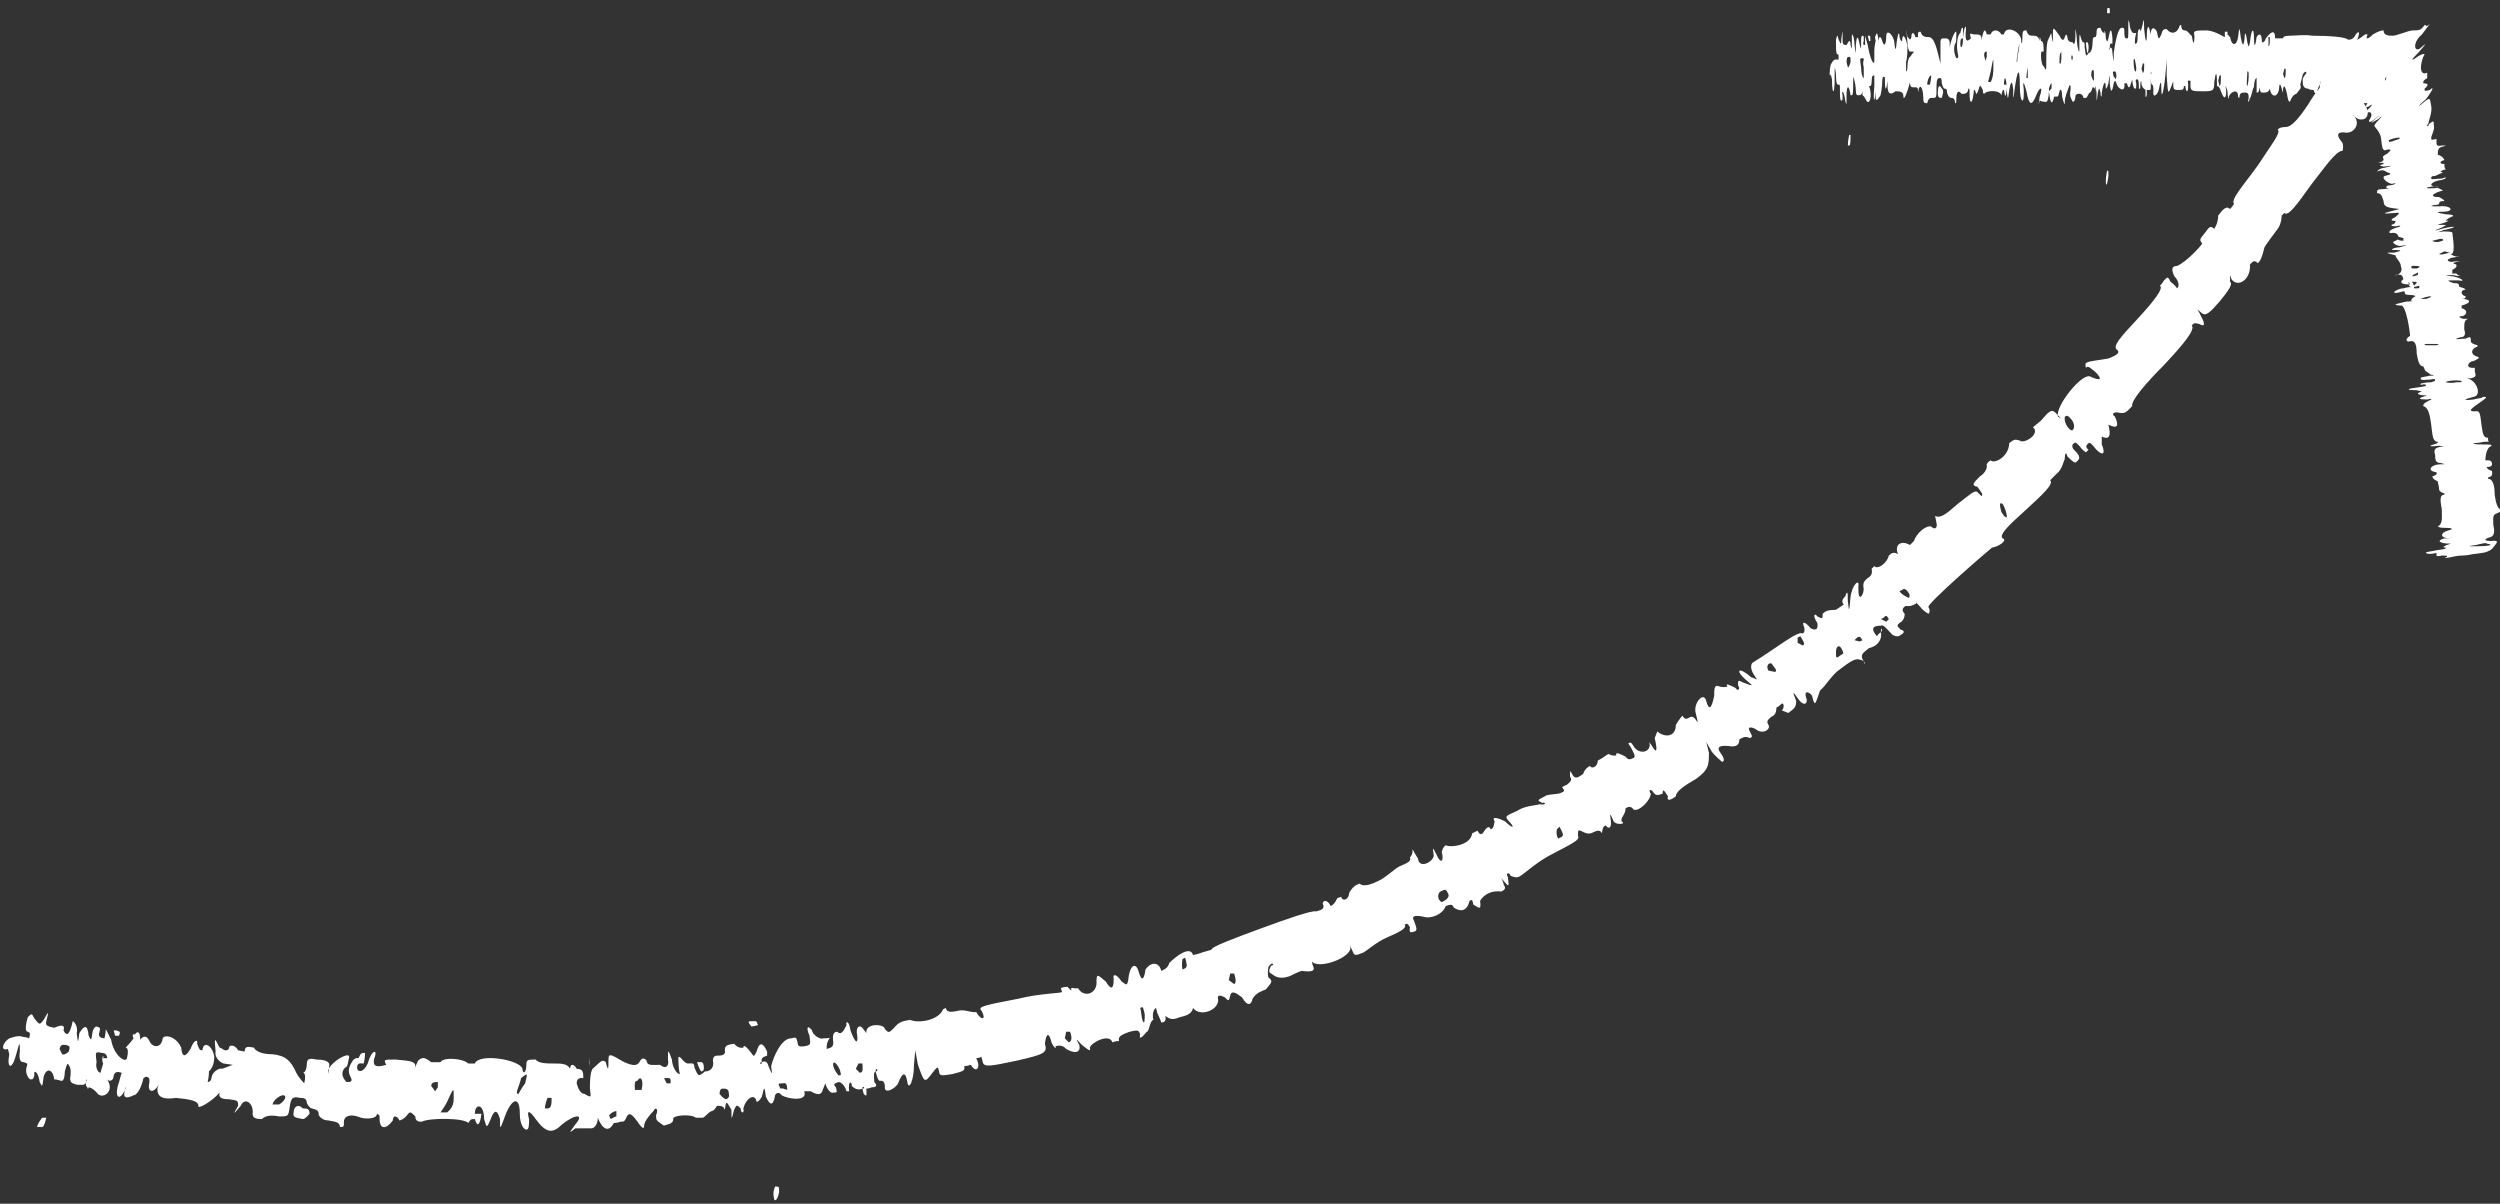<?xml version="1.0" encoding="UTF-8"?> <svg xmlns="http://www.w3.org/2000/svg" viewBox="0 0 189 91" width="189" height="91"><rect x="0" y="0" width="189" height="91" fill="#333333" stroke="none"/> <title>header Illustration-ai</title> <style> .s0 { fill: #ffffff } </style> <g id="OBJECTS"> <g id="arrow1"> <g id="&lt;Group&gt;"> <g id="&lt;Group&gt;"> <g id="&lt;Group&gt;"> <g id="&lt;Group&gt;"> <path id="&lt;Compound Path&gt;" fill-rule="evenodd" class="s0" d="m58.6 89.7c0.3 0 0.3 0 0.3 0.4-0.1 0.7-0.4 0.8-0.4 0.4-0.1-0.4 0.1-0.8 0.1-0.8zm-57.9-11.2c0.6-0.2 0.8-0.2 1.1-0.1 0.2 0 0.4 0.1 0.4 0.1 0.1-0.4 0.1-0.4-0.1-0.5-0.2 0-0.2-0.4 0-1.1 0.3-0.3 0.3-0.3 0.5 0.1 0.4 0.5 0.4 0.5 0.7 0.1 0.4-0.7 0.4-0.7 0.2 0.1-0.1 0.4 0.2 0.4 0.6 0.5q0.9-0.4 0.7 0.2c0.2 0.4 0.4 0.4 0.6-0.3 0.1-0.4 0.1-0.4 0.1-0.4 0.2 0.1 0.4 0.5 0.3 0.9 0.1 0.8 0.1 0.8 0.2 0q0.6-1 0.7 0.2c0.2 0.4 0.2 0.4 0.3-0.3 0.1-0.4 0.3-0.4 0.3-0.4 0.3 0.1 0.3 0.1 0.2 0.5-0.1 0.3 0.2 0.4 0.4 0.4 0 0 0.1-0.4 0.1-0.7 0 0 0 0 0.4 0.8 0.2 1.2 1.1 1.8 1.2 1.4 0.1-0.4 0.1-0.8-0.1-0.8q-0.4-0.1 0 0c0.3-0.3 0.6-0.7 0.6-0.7-0.2-0.4 0.1-0.3 0.1-0.3 0.3-0.4 0.4 0 0.4 0.4q-0.1 0.6 0 0 0.4-0.5 0.7 0.1c0.2 0.5 0.9 0.6 1-0.2 0.1-0.3 1-0.2 1.4 0.7q0.1 1.1 0.7 0.1c0.3-0.8 0.6-0.7 0.5-0.4 0.2 0.5 0.2 0.5 0.4 0.5 0.1-0.8 0.8-0.3 0.9 0.5 0 0.4-0.1 0.8-0.4 1.1 0 0.4-0.1 0.8-0.1 0.8 0.3 0 0.3-0.4 0.3-0.4 0.1-0.4 0.6-0.7 0.8-0.6l0.8-0.3-0.7-0.1c-0.3-0.1-0.7-0.5-0.6-0.9-0.1-1.1-0.1-1.1 0.3-0.3 0.2 0 0.4 0.4 0.7 0.1 0-0.4 0.5-0.3 0.7 0.1 0.5 0.1 0.5 0.1 0.5 0.1 0-0.4 0.2-0.4 0.7-0.3 0.2 0.4 0.9 0.5 1.4 0.5 1 0.1 1.4 0.5 1.8 1.4 0.2 0.4 0.6 0.8 0.6 0.8 0.1-0.4 0.1-0.8-0.1-0.8q-0.4 0 0 0c0.2 0 0.3-0.4 0.3-0.7 0-0.4 0.3-0.4 0.7-0.3 0.5 0 1 0.1 1 0.4-0.1 0.8-0.1 0.8-0.1 0.4 0.3-0.7 1.6-1.4 1.6-1-0.1 0.4-0.1 0.8-0.3 0.8-0.3 0.3-0.3 0.7 0.1 1.1 0.3 0 0.5 0 0.3-0.4q-0.3-0.5 0.1-1.1c0.2-0.4 0.5-0.3 0.5-0.3-0.1 0.3 0 0 0 0 0.2-0.4 0.2-0.4 0.5-0.4 0 0.4-0.1 0.8-0.1 0.8-0.2 0-0.5-0.1-0.5 0.3 0 0.4 0.5 0.4 0.8-0.3 0.3-1.1 0.8-1.1 0.5-0.4-0.1 0.4-0.1 0.8 0.9 0.5q0.7 0 0 0c-0.2-0.4-0.2-0.4 0.7-0.4 1 0.1 1.5 0.1 1.5 0.5-0.1 0.4 0 0 0.2-0.4 0.3-0.3 0.5-0.3 1 0.1q0.7 0 0.7 0c0.2-0.4 1.7-0.3 2.1 0.1 0.3 0 0.5 0 0.5 0 0.3-0.8 3.4-0.3 3.6 0.4 0 0.4 0.3 0.4 0.3-0.4 0-0.3 0.2-0.3 0.7-0.3 0.2 0.3 0.9 0.3 1.4 0.3 0.5 0 1 0 1.2 0.4q0 0.5 0 0c0-0.4 0.3-0.4 0.5 0 0.5 0 0.5 0.3 0.5 0.7 0 0 0 0-0.2 0 0 0-0.3 0-0.3 0.4 0.1 0.4 0.3 0.8 0.6 0.8 0.5 0.3 0.5 0.3 0.4-0.4 0-0.4 0-1.2 0.2-1.5 0.5-0.4 0.7-0.8 1-0.5 0.2 0.8 0.2 0.4 0.2 0 0-0.7 0-0.7 1.2 0 0.7 0.3 1 0.3 1.2-0.1 0 0 0.2-0.4 0.5 0 0 0.4 0.5 0.3 1 0.3 0.5 0.4 0.7 0 0.6-0.4 0-0.8 0-0.8 0.3 0 0 0.4 0.3 1.1 0.6 1.1 0 0-0.1-0.4-0.1-0.8 0-0.3-0.1-0.7 0.2-0.4 0.3 0.4 0.5 0.4 0.5 0.4 0.3 0 0.5-0.1 0.5 0.3 0.3 0.7 0.3 0.7 0.8 0.3 0.5 0 0.7-0.4 0.6-0.8 0-0.4 0.2-0.4 0.5-0.4 0.2 0 0.5-0.1 0.4-0.4 0-0.4 0.2-0.4 0.7-0.5 0.3 0.4 0.7 0.3 0.7 0.3 0-0.3 0.3 0 0.6 0.4 0.2 0.3 0.2 0.3 0.4-0.1q0.3-1.1 0.8 0c0 0.3 0 0.3 0 0.3-0.2 0.1-0.5 0.1-0.4 0.5-0.3 0 0 0.3 0 0 0.2-0.1 0.4-0.1 0.5 0.3 0.3 0.7 0.3 0.7 0.2 0 0.2-0.8 0.8-2.1 1.5-2.1 0.4-0.1 0.4-0.1 0.5 0.3 0 0.4 0.3 0.3 0.5 0.3 0.5-0.1 0.5-0.1 0.4-0.8-0.3-0.7-0.1-0.8 0.2-0.4 0 0.3 0.6 0.7 0.8 0.6 0.5 0 0.7-0.1 0.5 0-0.2 0.4-0.2 0.4-0.2 0.8 0.3-0.1 0.5-0.1 0.5-0.5-0.1-0.7 0.1-0.8 0.3-0.8 0.3 0.3 0.5-0.1 0.7-0.5-0.1-0.3 0.2-0.4 0.3 0.4 0.4 1.1 0.6 1 0.5 0.3-0.1-0.4 0.1-0.8 0.4-0.5 0.3 0.4 0.3 0.4 0.3 0.4-0.1-0.8 1.4-0.7 1.4-0.3 0.3 0.3 0.3 0.3 0.7-0.1 0.4-0.5 0.7-0.5 1.2-0.6 0.7 0.3 2.2 0 2.5-0.8 0.2-0.1 0.2-0.1 0.2-0.1 0.1 0.4 0.5 0.3 1 0.2 0.5-0.1 1 0.2 1.3 0.1 0.4 0.7 0.8 0.6 0.4-0.1-0.3-0.3 0.2-0.4 2.8-0.9 1.6-0.4 3.1-0.4 3.3-0.5 0 0 0 0-0.1-0.3 0 0 0.2-0.1 0.5-0.1 0.3 0.3 0.3 0.3 0.3 0.3-0.1-0.4 0.2-0.1 0.5-0.2 0.4 0.7 1.3 0.5 1.4-0.3 0-0.8 0-0.8 0.7-0.2q0.6 1 0.6-0.2c-0.1-0.4 0.2-0.4 0.6 0.2 0.4 0.3 0.4 0.3 0.5-0.1 0.1-1.2 0.6-1.4 0.8-0.6 0.2 0.7 0.4 0.6 0.5-0.2 0.3-0.5 1-0.7 1.2 0.1 0.2-0.1 0.5-0.2 0.6-0.6 0.6-0.6 1.6-1.3 1.8-0.6 0 0 0.5-0.1 0.7-0.2q0.7-0.2 0.7-0.2c-0.1-0.2 1.8-0.9 3.7-1.6 1.9-0.7 3.9-1.4 4.2-1.3 0.4-0.1 0.7-0.2 0.5-0.6 0.1-0.4 0.5-0.1 0.6 0.2 0 0 0.3-0.1 0.5-0.6 0.3-0.1 0.3-0.1 0.3-0.1 0.1 0.4 0.6 0.2 0.6-0.3 0.3-0.5 0.5-0.6 0.8-0.7 0.3 0.3 1 0 1.4-0.2 0.5-0.2 1.2-0.9 1.6-1.1 0.7-0.3 0.9-0.4 0.8-0.7 0 0 0.2-0.1 0.2-0.6 0 0 0.2 0.4 0.4 0.7 0.1 0.8 1.1 0.3 1.2-0.2-0.1-0.7-0.1-0.7 0.2-0.1 0.3 0.7 0.6 0.6 0.4-0.2 0.1-0.4 0.3-0.5 0.3-0.5 0.4 0.2 1.9 0 2-0.9 0.2-0.1 0.4-0.2 0.4-0.2 0.2 0.3 0.2 0.3 0.4 0.2 0.3-0.5 0.5-0.6 0.6-0.3 0.2-0.1 0.2-0.1 0.3-0.6-0.2-0.3 0-0.4 0.8 0 0.6 0.6 0.8 0.5 0.2-0.1-0.2-0.3-0.2-0.3 0.7-0.7 0.6-0.4 1.4-0.4 1.7-0.5 0.6 0.1 0.4-0.2 0.2-0.1-0.4-0.2-0.4-0.2 0.2-0.5 0.2-0.2 1-0.1 1.3-0.3 0.2-0.1 0.2-0.1 0-0.4 0 0 0.2-0.1 0.4-0.2 0.2-0.2 0.4-0.3 0.2-0.6 0-0.5 0-0.5 0.2-0.1 0.2 0.3 0.4 0.2 0.8-0.1 0.1-0.4 0.5-0.6 0.5-0.6 0.2 0.3 0.6 0 0.6-0.4 0.4-0.2 0.6-0.4 0.8-0.5 0.4 0.2 0.6 0.1 0.6 0.1-0.1-0.3 0.3-0.1 0.7 0.1 0.2 0.3 0.4 0.2 0.6 0.1 0.2-0.1 0-0.4-0.2-0.8l-0.2-0.3c0.2-0.1 0.2-0.1 0.4 0.2 0.4 0.7 1.4 0.5 1.2-0.3-0.2-0.3 0 0 0.2 0.3 0.4 0.7 0.4 0.2 0.2-0.6 0.2-0.5 0.2-0.5 0.2-0.5 0.6 0.5 1.4 0.4 1.4-0.5 0.3-0.5 0.5-0.7 0.5-0.7 0.2 0.4 0.4 0.2 0.6 0.1 0 0 0.2-0.1 0.4 0.2 0.2 0.3 0.2 0.3 0-0.5-0.2-0.7 0.6-1.7 0.8-0.9q0.3 1.1 0.6-0.4c0-0.5 0-0.9 0.4-0.7 0.4 0.1 0.6 0 0.6 0-0.2-0.3 0.2-0.1 0.6 0.1 0.2 0.3 0.4 0.1 0.2-0.2 0-0.4 0-0.4 0.4-0.2 0.8 0.3 0.8 0.3 0.2-0.2-0.9-0.8-0.5-1 0.4-0.2 0.4 0.1 0.6 0.4 0.2-0.2-0.2-0.3-0.3-0.7-0.1-0.9 1.8-1.1 3.5-2.5 3.8-2.2 0 0 0.2-0.1 0.1-0.5-0.2-0.4 0-0.5 0.5 0.1q0.6 0.3 0.5-0.4c-0.4-0.6-0.2-0.8 0-0.5 0.4 0.2 0.4 0.2 0.4-0.2 0.2-0.2 0.4-0.3 1-0.3l0.6-0.4c-0.3-0.3 0.1-0.6 0.1-0.6 0.2-0.6 0.2-0.2 0.2 0.3 0.1 0.9 0.1 0.9 0.2-0.2 0.1-1 0.7-1.5 0.6-0.9 0 0.5 0 0.9 0.2 0.8 0 0 0.2-0.2 0.2-0.6-0.1-0.5 0.1-0.6 0.3-0.8 0.2-0.1 0.4-0.3 0.3-0.7 0.2-0.2 0.2-0.2 0.2-0.2 0.3 0.3 1-0.3 1.1-0.8 0.2-0.2 0.4-0.3 0.7-0.1q0.3 0.5 0 0c-0.3-0.7 0.2-1.1 0.9-0.7 0 0 0.2-0.2 0.3-0.3 0.2-0.6 0.9-1.2 1.3-1.1 0.3 0.3 0.5 0.1 0.4-0.3-0.1-0.5-0.1-0.5-0.1-0.5 0.4 0.2 0.8-0.1 1.7-0.9 0.8-0.6 1.3-1.1 1.5-0.9l0.3 0.3c0.2-0.1-0.1-0.4-0.3-0.7-0.5-0.1-0.3-0.3 0.2-0.8 0.2-0.1 0.6-0.5 0.5-0.9 0.1-0.2 0.3-0.3 0.3-0.3 0.3 0.3 1.4-0.3 1.4-1.3 0.4-0.3 0.4-0.3 0.8-0.2 0.3 0.3 1.6-0.5 1-1q0 0 0.6-0.5c0.6-0.7 0.8-0.9 1.1-0.6 0.5 0.5 0.5 0.5 0.2 0.3-0.3-0.7 1.9-3.5 2.5-3 0.7 0.3 0.9 0.2 0.3-0.4-0.3-0.2-0.5-0.5-0.7-0.3-0.1-0.5-0.1-0.4 1.7-0.7 0.8-0.3 0.9-0.5 0.6-0.7-0.2-0.3 0.2-0.8 1.7-2.4 1.1-1.2 1.9-2.2 1.6-2.4 0 0 0.2-0.2 0.3-0.4 0.3-0.3 0.3-0.3 0.5 0.1 0.3 0.2 0.5 0.5 0.5 0.5 0.2-0.2 0.1-0.6-0.2-0.9-0.2-0.4-0.3-0.8 0.2-0.8 0.7-0.3 1.8-1.5 1.9-1.7-0.3-0.3-0.1-0.4 0.2-0.8 0.3-0.4 0.4-0.6 0.7-0.3 0 0 0.3-0.4 0.3-1 0.3-0.4 0.6-0.8 0.9-0.5 0 0 0.2-0.2 0.3-0.4-0.3-0.3 0.8-1.5 1.8-2.9 0.9-1.4 1.8-2.5 1.5-2.7 0 0 0.1-0.2 0.6-0.2 0.4 0 0.9-0.5 1.7-1.7 0.6-1 1.2-1.8 1.5-1.6 0 0 0.4 0 0.6-0.2 0.1-0.2-0.1-0.6-0.1-0.6-0.6-0.4 0.1-0.8 1-1.4 0.6-0.2 0.9 0 1.5 0.4 0.3 0.2 0.7 0.4 0.7 0.4-0.2 0.2 0.1 0.4 0.5 0.6 0.4 0 0.6 0.4 0.3 0.2-0.2 0.2-0.3 0.4 0 0.6 0.3 0.3 0.2 0.5 0.2 0.5-0.1 0.2-0.3 0.4-0.3 0.4 0.4 0.2 0.7 0.4 0.5 0.6-0.1 0.2-0.4 0-0.7-0.2-0.7-0.4-0.7-0.4-0.8-0.2 0.2 0.4-0.3 0.4-0.7 0.4 0 0-0.4-0.2 0 0 0.5 0.6 0.4 1.4-0.4 1.2q-0.2-0.1-0.3-0.2c0.5 0.6-0.1 1.4-0.8 1.2-0.5 0-0.6 0.2-0.1 0.8 0.1 0.4 0 0.6 0 0.6-0.5 0-1.3 1.2-2.4 2.6-1 1.4-1.7 2.4-2 2.1q-0.1 0.1-0.2 0.2c0 0 0 0.6-0.3 1-0.3 0.4-0.9 1.2-1 1.4-0.2 0.8-0.3 1-0.5 1.2-0.3-0.3-0.4-0.1-0.6 0.1 0.1 1.1-0.9 1.8-1.4 1.1-0.1-0.4-0.1-0.4-0.1 0.2 0.3 0.2-0.4 1-0.8 1.5-0.7 0.8-1 1.1-1.3 0.9-0.6-0.5-0.3-0.3-0.1 0.2 0.4 0.7 0.2 0.8-0.1 0.6-0.4-0.1-0.4-0.1-0.6 0.1 0.3 0.3-0.6 1.4-2.1 3-1.4 1.4-2.5 2.7-2.4 3.1-0.4 0.4-0.5 0.6-1 0.5-0.4-0.1-0.6 0.1-0.3 0.3q0.5 1.1-0.5 0.6-0.9-0.8 0 0c0.1 0.4 0.3 1.3-0.5 0.9 0 0 0 0 0 0.6 0.3 0.7 0.1 0.9-0.4 0.4-0.5-0.6-0.5-0.6-0.7-0.4 0 0-0.2 0.2 0.1 0.4 0 0 0 0-0.2 0.2 0 0-0.3-0.2-0.5-0.5-0.3-0.3-0.3-0.3-0.5-0.1 0 0-0.1 0.2 0.1 0.4 0.3 0.3 0.6 0.6 0.2 0.9-0.1 0.2-0.4-0.1-0.7-0.4-0.1-0.4-0.2-0.2-0.2 0.2-0.1 0.2-0.2 0.8-0.6 1.1q-0.5 0.5-0.5 0.5c0.3 0.3-0.6 1.1-1.9 2.3-1.1 1-2 1.8-1.7 2.1 0.4 0.1-0.2 0.6-0.8 0.7-0.5 0.4-5 4.3-4.8 4.5 0 0 0.2 0.3 0 0.5 0 0-0.4-0.2-0.6-0.5-0.3-0.3-0.5-0.6-0.3-0.3 0 0-0.4 0.3-0.8 0.2-0.2 0.1-0.4 0.3-0.1 0.6 0 0.4-0.2 0.6-0.4 0.7-0.2 0.2-0.2 0.2 0.1 0.5 0.4 0.1 0.2 0.3 0 0.4-0.2 0.2-0.6 0.1-0.8-0.2-0.3-0.3-0.5-0.6-0.7-0.5-0.6 0-0.8 0.2-0.3 0.8 0 0 0.1-0.2 0.3-0.3 0-0.5 0.2-0.2 0 0 0.1 0.4-0.1 1-0.9 1.2-0.5 0.4-0.7 0.5-0.4 1q-0.1-0.1-0.2-0.1c-0.4-0.2-0.8 0.1-1.6 0.7-0.6 0.4-1.1 1.3-1.5 1.6-0.4 1.2-0.4 1.2-0.6 0.4-0.2-0.3-0.7-0.5-0.4 0.3 0 0.5-0.4 0.3-0.6 0-0.5-0.7-0.5-0.7-0.2 0.1 0 0.5-0.2 0.6-0.6 0.9-0.5-0.2-0.5-0.2-0.5-0.2 0.2-0.1 0.2-0.6 0-0.5 0 0-0.2 0.2-0.4 0.3 0 0.5-0.2 0.6-0.4 0.7-0.2 0.2-0.4 0.3-0.2 0.6 0.2 0.3-0.4 0.8-1 0.3-0.4-0.2-0.6-0.1-0.4 0.2 0.2 0.4 0.2 0.4 0 0.5-0.4-0.2-0.6 0-0.8 0.1 0 0.4-0.2 0.6-0.8 0.5q-1-0.1-0.7 0.4c0.2 0.3 0.5 0.7 0.2 0.8 0 0-0.6-0.5-0.8-0.8l-0.4-0.7 0.2 0.8c0 0.9 0 1.3-1 2-0.7 0.4-1.5 0.9-1.5 1.3-0.4 0.3-0.7 0.4-0.6 0-0.2-0.3-0.4-0.7-0.4-0.2-0.3 0.1-0.5 0.2-0.7-0.1-0.2-0.3-0.4-0.2-0.2 0.1 0 0.5-0.9 1.4-1.3 1.2-0.2-0.3-0.4-0.2-0.6-0.1 0 0.5-0.4 0.7-0.3 1 0.4 0.2-0.4 0.3-0.6 0-0.3-0.7-0.3-0.7-0.2 0.1 0 0.4-0.2 0.5-0.4 0.2-0.2 0.1-0.2 0.1-0.3 0.6q0.3 0.5 0 0c-0.1-0.3-0.4-0.2-0.6-0.1-0.2 0.1-0.4 0.2-0.8 0-0.4-0.2-0.4-0.2-0.4 0.3 0.2 0.3-0.5 0.6-2.2 1.5-1.1 0.6-2 1.5-2.3 1.6 0 0-0.2 0.1-0.6-0.1-0.1-0.3-0.4-0.2-0.2 0.1 0.1 0.8 0.1 0.8-0.4 0.2-0.2-0.3 0 0 0.1 0.4 0.2 0.3 0 0.4-0.2 0.5-0.7-0.1-1.3 0.2-1.6 0.7 0.1 0.8-0.1 0.5-0.5 0.3-0.1-0.4-0.1-0.4-0.3-0.3-0.2 0.9-0.8 0.8-1.2 0.5-0.1-0.3-0.3-0.2-0.6-0.1-0.2 0.6-1.1 1-1.7 0.8q-1-0.2-0.7 0.3c0.1 0.3 0.3 0.7 0.1 0.8-0.3 0.1-0.5 0.2-0.4-0.3-0.2-0.3-0.2-0.3-0.4-0.2 0.2 0.3-0.5 0.6-1.4 1-0.7 0.3-1.5 1-1.7 1.1-0.5 0.2-0.7 0.3-0.8 0-0.2-0.4-0.3-0.8-0.2-0.4 0.1 0.8-2.4 1.7-2.9 1.1q0 0.2 0.1 0.4c0.1 0.3-0.1 0.4-0.9 0.3-0.3 0.1-0.7 0.3-0.9 0.4-0.3 0.1-0.7 0.2-1.1 0-0.4-0.3-0.6-0.2-0.3-0.8 0.3 0 0.1-0.4-0.2 0.1 0 0-0.1 0.5 0 0.8 0.4 0.3 0.2 0.4-0.2 0.9-0.2 0.1-0.7 0.2-1 0.7-0.1 0.5-0.4 0.6-0.8-0.1-0.4-0.3-0.8-0.6-0.9-0.1-0.1 0.4-0.1 0.4-0.4 0.1-0.4-0.2-0.6-0.2-0.5 0.2 0 0.8-1.4 1.3-1.9 0.6q-0.1-0.5 0 0c-0.1 0.5-0.6 0.6-1 0.7-0.5 0.2-0.7 0.2-1.1-0.1q-0.3-1.1 0 0c0.1 0.4-0.1 0.5-0.3 0.5 0 0-0.1-0.3-0.3-0.7l-0.1-0.4c-0.2 0.1-0.3 0.5-0.2 0.9-0.3 0.1-0.3 0.9-0.5 0.9-0.4 0.5-0.6 0.6-0.5 0.2-0.1-0.4-0.3-0.3-0.8-0.2-0.5 0.2-0.9 0.3-0.8 0.7-0.3 0-0.5 0.1-0.5 0.1-0.2-0.7-1.6 0-1.7 0.4 0.1 0.4-0.2 0.1-0.6-0.2-0.3-0.3-0.6-0.7-0.2 0 0.1 0.4-0.1 0.8-1 0.3-0.3-0.4-0.8-0.2-0.8-0.2 0.1 0.3-0.2 0-0.3-0.3-0.2-0.8-0.4-0.7-0.5 0.1 0.2 0.7 0 0.8-2.2 1.3-1.9 0.4-2.4 0.5-2.5 0.1-0.1-0.4-0.1-0.4-0.1-0.4-0.2 0.1-0.4 0.1-0.4 0.1-0.1-0.3 0 0 0 0 0.4 0.7 0 1.2-0.4 0.5-0.3 0.1-0.5 0.1-0.5 0.1 0.1 0.4-0.2 0.4-0.9 0.6-0.7 0.1-1 0.2-1-0.2-0.1-0.4-0.1-0.4-0.5 0.1-0.6 0.8-0.6 0.8-1.1-0.6l-0.2-1.1-0.1 1.1c0 1.2-0.4 2-0.5 1.3q-0.2-1.2-0.7 0.1c-0.2 0.4-1.1 0.9-1 0.2 0 0 0-0.4-0.3-0.4-0.2 0.1-0.3-0.3-0.4-0.7 0.3 0 0-0.4 0 0-0.2 0.1-0.1 0.4-0.1 0.8 0.3 0.3 0.1 0.4-0.2 0.4-0.2 0.1-0.4 0.1-0.4 0.1 0 0.4 0.1 0.7-0.2 0.4 0 0 0 0-0.1-0.4 0.3 0 0-0.3 0 0-0.2 0.1-0.5 0.1-0.8-0.2 0-0.4-0.3-0.4-0.2 0.4-0.2 0-0.2 0-0.2 0-0.1-0.4-0.4-0.7-0.6-0.7-0.2 0.1-0.5 0.1-0.2 0.4 0.1 0.4 0.1 0.4-0.2 0.4-0.2 0.1-0.5-0.3-0.6-0.7 0 0 0 0-0.2 0.5-0.1 0.4-0.4 0.4-0.9 0.1-0.5 0-0.5 0-0.5 0 0.3 0.8-1.2 0.6-1.7 0.3-0.3-0.4-0.5 0-0.5 0q-0.2 1.2-0.7 0.1c-0.1-0.8-0.1-0.8-0.3 0-0.2 0.4-0.4 0.4-0.4 0.4-0.1-0.7-0.8-0.3-1 0.5 0.1 0.4-0.2 0.4-0.2 0-0.3-0.3-0.3-0.3-0.5 0.1-0.2 0.8-0.2 0.8-0.2 0-0.4-0.7-0.4-0.7-0.5 0q0 0.6 0 0c-0.1-0.3-0.3-0.3-0.6-0.3-0.2 0.4-0.4 0.4-0.4 0.4-0.3 0.1-0.5 0.5-0.7 0.5-0.3 0-0.5 0-0.5 0-0.3-0.3-1.8-0.2-1.7 0.1 0 0.4-0.5 0.4-0.7 0.5-0.6-0.4-0.6-0.4-0.6-0.8 0.2-0.4 0-0.7-0.2-0.3-0.3 0.3-0.7 0.8-0.7 1.1 0 0.4-0.3 0-0.5-0.3-0.3-0.4-0.6-0.8-0.8-0.4-0.2 0.4-0.2 0.4-0.5 0.4 0 0-0.2 0.1-0.5 0.1-0.4 0.8-0.9 0.4-1.2-0.4q0-1.1 0 0c0 0.4-0.2 0.8-0.5 0.8-0.2 0-0.7 0-1.2 0-0.5 0.4-0.5 0.4 0-0.3 0.7-0.8 0-0.8-1 0-0.7 0.7-1.2 0.7-2-0.4-0.5-0.7-0.7-0.7-0.5 0 0 0.4 0 0.8-0.2 0.8-0.2 0-0.5-0.4-0.5-1.2 0-1.5-0.7-1.1-1.2 0.4-0.3 0.8-0.3 0.8-0.3 0q-0.3-1.1-0.7 0c-0.3 0.7-0.3 0.7-0.5 0 0-1.2-0.7-1.2-0.7-0.4h0.2c0.3 0 0.3 0 0.3 0-0.1 0.8-0.3 1.1-0.5 0.4-0.3 0-0.3 0-0.5 0.3 0 0 0 0.4 0 0-0.3-0.4-3-0.4-3.5-0.1-0.2 0-0.5 0-0.5-0.4-0.4-0.4-0.4-0.4-0.7 0-0.3 0.3-0.5 0.3-0.5 0.3-0.2-0.4-0.5-0.4-0.5 0-0.5 0.7-1 0.7-1-0.1 0-0.3 0-0.3-0.2-0.4 0 0.4-0.8 0.4-1.2 0.3-1-0.4-1.3 0-1.3 0.3 0 0.4 0 0.4-0.3 0.4 0-0.4-0.4-0.4-0.9-0.5-0.5 0-0.7-0.4-0.7-0.4 0-0.4-0.2-0.4-0.5-0.5-0.2 0-0.4-0.4-0.4-0.4 0-0.4-0.3-0.4-0.5-0.4-0.5-0.1-0.7-0.1-0.8 0.7-0.1 0.7-0.1 0.7-0.8 0.7-0.5-0.1-1-0.1-1.3 0.2-0.5 0-0.7-0.1-0.7-0.4 0.1-0.8-0.6-1.3-0.9-0.6-0.6 0.7-0.6 0.7-0.2 0 0-0.4 0-0.4-0.7-0.5-0.5 0-0.8-0.1-0.7-0.5q0.1-0.5 0 0c-0.6 0.7-1.7 1.3-1.6 1 0-0.4-0.7-0.5-1.7-0.6-1.3 0.2-1.4-0.3-1.4-0.7 0.1-0.3 0.1-0.3 0.1-0.3-0.4 0.7-0.9 0.6-0.7-0.2 0-0.3 0-0.3-0.2-0.4 0 0-0.3 0-0.3 0.3-0.1 0.4-0.4 1.1-0.7 1.1q-0.8 0.4-0.7-0.2c0.1-0.3 0.1-0.7 0.1-0.3-0.5 1.1-0.9 0.6-0.5-0.5 0.1-0.4 0.2-0.7 0.2-0.7-0.3-0.1-0.5-0.1-0.6 0.2 0 0 0 0.4-0.3 0.4q-0.1 0-0.2-0.1c0.6 0.9-0.3 1.5-0.7 1.1-0.4-0.5-0.7-0.5-0.7-0.5-0.1 0.3 0 0-0.2-0.1q0-0.2 0-0.3c0 0.3-0.5 0.2-0.7 0.2-0.3-0.1-0.5-0.1-0.5-0.5 0 0 0.1-0.4 0-0.8-0.2-0.4-0.2-0.4-0.4 0.3 0 0.4-0.1 0.8-0.3 0.7-0.3-0.1-0.5-0.1-0.5-0.1-0.1-0.8-0.6-0.9-0.8-0.2-0.1 0.8-0.1 0.8-0.3 0.4-0.1-0.8-0.5-1-0.4-0.5-0.1 0.3-0.1 0.3-0.3 0.3-0.2-0.1-0.4-0.5-0.3-0.9 0.1-0.3 0.1-0.3-0.2-0.4-0.2 0-0.4-0.1-0.3-0.8 0-0.8 0-0.8-0.3 0.3-0.3 1.1-0.7 1-0.5-0.1l-0.1-0.4c-0.6 0.2-0.4-0.5 0.1-0.8zm5.8 3.2c0.1-0.2 0.1-0.1 0 0.1q0-0.1 0-0.1zm1.6-0.1c-0.2 0-0.3 0 0 0q0 0 0 0zm91.1-8.9q0 0 0 0c-0.2-0.3-0.2-0.3 0 0zm41.8-22.5q-0.1-0.1-0.1-0.2 0.1 0.1 0.1 0.2 0 0 0 0zm31.7-34.1q0 0 0 0c0.1-0.1 0.1-0.1 0 0zm5.3-7.3c-0.2-0.2-0.2-0.1 0 0q0 0 0 0zm-125 71.5c0.2 0 0.2 0.3 0.2 0.3 0 0 0.1 0.4-0.2 0.4 0 0-0.2-0.3-0.3-0.7zm-30.1 3.5c0.3 0 0.5 0 0.5 0.4 0 0-0.3 0.4-0.5 0.4-0.5-0.1-0.8-0.1-0.7-0.5 0-0.4 0.3-0.7 0.7-0.3zm-14.1-5.9c0.3 0.1 0.3 0.1 0.2 0.4 0 0 0 0-0.3 0l-0.1-0.4zm-5.6 6.6c0.3 0 0.3 0 0.3 0-0.1 0.4-0.2 0.8-0.4 0.7h-0.3c0.1-0.4 0.4-0.7 0.4-0.7zm174.6-78.8c-0.4-0.8-1-1.2-0.7-0.4-0.1 0.2 0.2 0.4 0.5 0.6 0.7 0.4 0.7 0.4 0.2-0.2zm-21.1 26.8c0.2-0.2 0.1-0.6-0.2-0.9-0.2-0.2-0.2-0.2-0.4-0.1-0.1 0.6 0.5 1.2 0.6 1zm-5 6.4c-0.1-0.5-0.3-0.8-0.3-0.8-0.3-0.2-0.2 0.2-0.1 0.6l0.2 0.3c0.3 0.3 0.2-0.1 0.2-0.1zm-7.4 6.3c0.2-0.2-0.1-0.5-0.1-0.5 0 0-0.2-0.3-0.4-0.1l-0.2 0.1c0.2 0.3 0.7 0.5 0.7 0.5zm-1.7 1.8c0.2-0.2 0.2-0.2 0.2-0.2-0.2-0.3-0.2-0.3-0.4-0.1l-0.2 0.1zm-2 1.5c0.2-0.1 0.2-0.1 0.2-0.1-0.2-0.3-0.2-0.3-0.4-0.2l-0.2 0.2zm-1.4 1c0.2-0.1 0.2-0.1 0-0.5-0.2-0.3-0.4-0.1-0.4 0.3 0 0.5 0 0.5 0.4 0.2zm-2.9-0.7c0.2-0.1 0-0.4-0.2-0.7 0 0 0 0-0.2 0.1v0.4zm-2.1 2c0.2-0.1-0.1-0.4-0.1-0.4-0.2-0.3-0.2-0.3-0.4-0.2 0 0-0.2 0.2 0 0.5zm-16.2 12.5c0.3-0.1 0.1-0.4-0.1-0.8 0 0 0 0-0.2 0.2 0 0-0.1 0.4 0.1 0.7zm-9 4.9c0.2-0.1 0.6-0.3 0.5-0.6-0.2-0.4-0.2-0.4-0.6-0.2-0.2 0.1-0.3 0.6 0.1 0.8zm-15.7 6.2c0.2-0.1 0.1-0.5 0-0.8 0 0 0 0-0.3 0l-0.1 0.5zm-3.7-1.2c0.2-0.1 0.1-0.4 0-0.8 0 0 0 0-0.2 0.1 0 0-0.1 0.4 0 0.8zm-3.1 4.1c0 0 0.1-0.5 0-0.8-0.1-0.4-0.1-0.4-0.3-0.3 0.1 0.3 0.1 1.1 0.3 1.1zm-5.7 1.5c0.3-0.1 0.2-0.5 0.1-0.8 0 0 0 0-0.3 0l-0.1 0.5zm-15.8 2.3c0.3 0 0.2-0.4 0.2-0.7 0 0 0 0-0.3 0l-0.2 0.4zm-1.6 0.2c0.2 0 0.2 0 0.1-0.4-0.3-0.7-0.6-0.7-0.5-0.3 0.1 0.4 0.4 0.7 0.4 0.7zm-3.9 0.9c0 0 0-0.4-0.3-0.3-0.4 0-0.4 0-0.2 0.4 0.3-0.1 0.6 0.3 0.5-0.1zm-4.6 0.9c0.3-0.1 0.2-0.4 0.2-0.4 0-0.4-0.2-0.4-0.5-0.4 0 0-0.2 0-0.2 0.4 0 0 0.3 0.4 0.5 0.4zm-4.5-1.2c0.3 0 0.3 0 0.3 0 0-0.4 0-0.4-0.3-0.4h-0.2zm-1.9 0.5c0.2-0.8-0.1-1.1-0.3-0.7-0.3 0-0.2 0.4-0.2 0.7 0.2 0 0.2 0 0.5 0zm-1.9 2c0-0.4 0-0.4 0-0.4-0.3 0-0.7 0.4-0.5 0.4 0 0.4 0.3 0 0.5 0zm-5.2-0.6c0.3 0 0.3-0.4 0.3-0.8 0 0 0 0-0.3 0 0 0-0.2 0.4-0.2 0.8zm-2.2-1.1c0 0 0.2-0.4 0.5-0.8 0.2-0.8 0.2-0.8-0.3-0.4-0.2 0.8-0.5 1.2-0.2 1.2zm-5.4 1.4c0.5-0.4 0.5-0.8 0.5-1.2 0-0.7 0-0.7-0.5 0.4-0.2 0.4-0.5 0.8-0.5 0.8 0 0 0.2 0 0.5 0zm-0.9-1.6l0.2-0.3c0-0.4 0-0.4 0-0.4-0.2 0-0.5 0-0.5 0.3zm-11.8 1c0.5-0.3 0.6-0.7 0.3-0.7-0.2 0-0.7 0.3-0.8 0.7 0 0 0.3 0 0.5 0zm-13.5-2.4c0 0 0.1-0.4 0.2-0.7-0.2-0.4 0.1-0.8 0-0.4 0.3 0 0.3 0 0.3 0 0-0.3-0.2-0.4-0.4-0.4-0.5-0.1-0.5-0.1-0.4 0.7-0.1 0.4 0.1 0.8 0.3 0.8zm-2.9-1.4c0.2 0.1 0.5-0.2 0.5-0.2 0.1-0.4 0.1-0.4-0.2-0.5-0.2 0-0.4-0.1-0.5 0.3zm52.3-2.5c0.2 0 0.2 0 0.3 0.3 0 0-0.3 0.1-0.5 0.1-0.3-0.4-0.3-0.4 0.2-0.4zm-12.4 3.1c0 0.4 0 0.8 0 0.4 0 0 0-0.4-0.1-0.8 0 0 0 0 0.1 0.4z"></path> </g> </g> </g> </g> <g id="&lt;Group&gt;"> <g id="&lt;Group&gt;"> <g id="&lt;Group&gt;"> <g id="&lt;Group&gt;"> <path id="&lt;Compound Path&gt;" fill-rule="evenodd" class="s0" d="m138.4 4.9c0.2-0.4 0.3-0.4 0.4-0.4 0.1 0 0.2 0 0.2 0 0-0.4 0-0.4-0.1-0.4-0.1 0-0.1-0.4-0.1-1.1 0.1-0.4 0.1-0.4 0.2 0 0.2 0.4 0.2 0.4 0.2 0 0.1-0.8 0.1-0.8 0.1 0 0 0.4 0.1 0.4 0.3 0.4q0.3-0.6 0.3 0c0.1 0.4 0.1 0.4 0.1-0.4 0-0.4 0-0.4 0-0.4 0.1 0 0.2 0.4 0.2 0.8 0.1 0.8 0.1 0.8 0.1 0q0.1-1.1 0.3 0c0.1 0.4 0.1 0.4 0.1-0.4 0-0.3 0.1-0.3 0.1-0.3 0.1 0 0.1 0 0.1 0.4-0.1 0.3 0 0.3 0.1 0.3 0 0 0-0.3 0-0.7 0 0 0 0 0.2 0.7 0.2 1.2 0.5 1.6 0.5 1.2 0-0.4 0-0.8 0-0.8q-0.2 0 0 0c0-0.3 0.1-0.7 0.1-0.7-0.1-0.4 0-0.4 0-0.4 0.1-0.4 0.2 0 0.2 0.4q0.1-0.6 0.3 0c0.1 0.4 0.3 0.4 0.3-0.4 0-0.4 0.4-0.3 0.6 0.4q0.1 1.2 0.2 0c0.1-0.7 0.2-0.7 0.2-0.3 0.1 0.3 0.1 0.3 0.2 0.3 0-0.7 0.3-0.3 0.4 0.4 0 0.4 0 0.8-0.1 1.2 0 0.4 0 0.7 0 0.7 0.1 0 0.1-0.3 0.1-0.3 0-0.4 0.1-0.8 0.2-0.8l0.3-0.4h-0.3c-0.1 0-0.2-0.4-0.2-0.7-0.1-1.2-0.1-1.2 0-0.4 0.1 0 0.2 0.4 0.3 0 0-0.4 0.2-0.4 0.3 0 0.2 0 0.2 0 0.2 0 0-0.4 0-0.4 0.2-0.4 0.1 0.4 0.4 0.4 0.6 0.4 0.3 0 0.5 0.4 0.7 1.2 0.1 0.4 0.2 0.8 0.2 0.8 0-0.4 0-0.8 0-0.8 0 0 0-0.4 0-0.8 0-0.3 0.1-0.3 0.3-0.3 0.2 0 0.4 0 0.4 0.4q0 0.2 0 0.3c0.1-0.7 0.5-1.5 0.5-1.1 0 0.4 0 0.8-0.1 0.8-0.1 0.3-0.1 0.7 0.1 1.1 0.1 0 0.2 0 0.1-0.4q-0.1-0.5 0-1.1c0.1-0.4 0.2-0.4 0.2-0.4 0.1-0.4 0.1-0.4 0.2-0.4 0 0.4 0 0.8 0 0.8-0.1 0-0.2 0-0.2 0.4 0 0.4 0.2 0.4 0.2-0.4 0.1-1.1 0.3-1.1 0.2-0.4 0 0.4 0 0.8 0.4 0.4q0.2 0 0 0c-0.1-0.4-0.1-0.4 0.2-0.3 0.4 0 0.6 0 0.6 0.3 0 0.4 0 0 0.1-0.3 0.1-0.4 0.2-0.4 0.3 0q0.3 0 0.3 0c0.1-0.4 0.6-0.4 0.8 0 0.1 0 0.2 0 0.2 0 0.1-0.7 1.2-0.3 1.3 0.4 0 0.4 0.1 0.4 0.1-0.3 0-0.4 0.1-0.4 0.3-0.4 0.1 0.4 0.3 0.4 0.5 0.4 0.2 0 0.4 0 0.5 0.4 0-0.4 0-0.4 0.1 0 0.2 0 0.2 0.4 0.2 0.8 0 0 0 0-0.1 0 0 0-0.1-0.1-0.1 0.3 0 0.4 0.1 0.8 0.2 0.8 0.2 0.4 0.2 0.4 0.2-0.4 0-0.4 0-1.1 0.1-1.5 0.2-0.4 0.3-0.8 0.3-0.4 0.1 0.8 0.1 0.4 0.1 0 0-0.7 0-0.7 0.5 0 0.2 0.4 0.3 0.4 0.4 0.1 0 0 0.1-0.4 0.2 0 0 0.3 0.2 0.4 0.4 0.4 0.1 0.3 0.2 0 0.2-0.4 0-0.8 0-0.8 0.1 0 0 0.4 0.1 1.1 0.2 1.1 0 0 0-0.3 0-0.7 0-0.4 0-0.8 0.1-0.4 0.1 0.4 0.2 0.4 0.2 0.4 0.1 0 0.1 0 0.1 0.4 0.1 0.7 0.1 0.7 0.3 0.4 0.2 0 0.3-0.4 0.3-0.8 0-0.4 0.1-0.4 0.2-0.4 0 0 0.1 0 0.1-0.3 0-0.4 0.1-0.4 0.3-0.4 0.1 0.4 0.3 0.4 0.3 0.4 0-0.4 0.1 0 0.1 0.4 0.1 0.3 0.1 0.3 0.2 0q0.2-1.2 0.3 0c0 0.4 0 0.4 0 0.4-0.1 0-0.2-0.1-0.2 0.3-0.1 0 0 0.4 0 0 0.1 0 0.2 0 0.2 0.4 0.1 0.8 0.1 0.8 0.1 0 0.1-0.7 0.3-1.9 0.6-1.9 0.2 0 0.2 0 0.2 0.4 0 0.4 0.1 0.4 0.2 0.4 0.1 0 0.1 0 0.1-0.7 0-0.8 0-0.8 0.1-0.4 0 0.4 0.2 0.7 0.3 0.7q0.1 0 0.2 0 0 0 0 0 0.1 0.1 0 0 0 0 0 0c-0.1 0.4-0.1 0.4-0.1 0.8 0.1 0 0.2 0 0.2-0.4 0-0.7 0.1-0.7 0.2-0.7 0 0.4 0.1 0 0.2-0.4 0-0.4 0.1-0.4 0.1 0.4 0.1 1.1 0.2 1.1 0.2 0.4 0-0.4 0.1-0.8 0.2-0.4 0.1 0.4 0.1 0.4 0.1 0.4 0-0.8 0.5-0.4 0.5 0 0.1 0.4 0.1 0.4 0.3 0 0.1-0.4 0.2-0.4 0.4-0.4 0.3 0.4 0.8 0.4 1-0.3 0.1 0 0.1 0 0.1 0 0 0.4 0.2 0.4 0.3 0.4 0.2 0 0.4 0.4 0.5 0.4 0.1 0.7 0.2 0.7 0.2 0-0.1-0.4 0-0.4 1-0.4 0.7 0.1 1.2 0.5 1.3 0.5 0 0 0 0 0-0.4 0 0 0.1 0 0.2 0 0 0.4 0 0.4 0 0.4 0-0.4 0.1 0 0.2 0 0.1 0.7 0.5 0.7 0.6 0 0.1-0.8 0.1-0.8 0.2 0q0.2 1.1 0.3 0c0-0.4 0.1-0.4 0.2 0.4 0.1 0.4 0.1 0.4 0.2 0 0.1-1.1 0.3-1.1 0.3-0.4 0 0.8 0.1 0.8 0.2 0 0.2-0.3 0.4-0.3 0.4 0.4 0.1 0 0.2 0 0.3-0.3 0.3-0.4 0.7-0.8 0.7 0 0 0 0.2 0 0.3 0q0.3 0 0.3 0c0-0.1 0.1-0.2 0.5-0.2 0.5 0 1.1-0.1 1.7 0 1.3 0 2.6 0.1 2.7 0.3 0.2 0 0.4 0 0.6-0.4 0.3-0.4 0.3 0 0.1 0.4 0 0 0.1 0 0.6-0.4 0.2 0 0.2 0 0.2 0-0.2 0.4 0 0.4 0.4 0 0.5-0.3 0.7-0.3 0.8-0.3 0 0.4 0.4 0.4 0.7 0.4 0.3 0 1.2-0.4 1.5-0.4 0.5 0 0.6 0 0.9-0.4q0 0 0.1 0c0 0.1 0.1 0.1 0.3-0.1 0 0-0.3 0.4-0.6 0.8-0.7 0.6-0.6 1.3-0.2 1.1 0.6-0.5 0.6-0.5 0 0.2-0.7 0.7-0.7 0.8 0 0.3 0.4-0.2 0.4-0.1 0.4-0.1-0.3 0.5-0.5 1.7 0.2 1.4 0 0.2 0 0.4 0 0.4-0.3 0.2-0.3 0.2-0.3 0.4q0.6 0 0.1 0.4c0 0.2 0 0.2 0.4 0.1 0.3-0.3 0.3-0.1-0.3 0.7-0.7 0.6-0.7 0.7 0 0.1 0.3-0.2 0.3-0.2 0.4 0.4 0.1 0.5-0.2 1.1-0.2 1.3-0.3 0.4 0.1 0.2 0 0.1 0.4-0.3 0.4-0.3 0.4 0.1 0.1 0.2-0.2 0.8-0.2 0.9 0 0.2 0 0.2 0.4 0.1 0 0 0 0.1 0 0.3 0 0.1 0 0.3 0.4 0.2 0.4 0 0.4 0 0 0.1-0.3 0.1-0.3 0.3-0.3 0.6 0.4 0.1 0.5 0.4 0.5 0.4-0.4 0.1-0.4 0.3 0 0.3 0 0.2 0 0.3 0.1 0.4-0.4 0.1-0.4 0.2-0.4 0.2 0.4 0 0 0.1-0.4 0.3-0.3 0-0.3 0.1-0.3 0.2 0 0.1 0.4 0 0.8 0l0.3-0.1c0 0.1 0 0.1-0.3 0.2-0.8 0.1-1.1 0.5-0.4 0.5 0.4-0.1 0 0-0.3 0-0.8 0.1-0.4 0.2 0.4 0.1 0.4 0.2 0.4 0.2 0.4 0.2-0.8 0.2-1.1 0.5-0.3 0.5 0.4 0.2 0.4 0.3 0.4 0.3-0.4 0-0.4 0.1-0.4 0.2 0 0 0 0.1-0.4 0.1-0.3 0.1-0.3 0.1 0.4 0.1 0.8-0.1 1.2 0.3 0.5 0.4q-1.2 0 0 0.2c0.4 0 0.8 0.1 0.4 0.2-0.4 0.2-0.4 0.3-0.4 0.3 0.4-0.1 0.1 0.1-0.3 0.2-0.4 0.1-0.4 0.1 0 0.1 0.4 0 0.4 0 0 0.2-0.7 0.3-0.7 0.3 0 0.1 1.2-0.3 1.2-0.1 0.1 0.1-0.4 0.2-0.8 0.2 0 0.1 0.3 0 0.7 0 0.7 0.1 0.1 0.8 0.2 1.6-0.1 1.6 0 0 0 0.1 0.4 0.2 0.3-0.1 0.3 0-0.4 0.1q-0.5 0.2 0 0.3c0.8-0.1 0.8-0.1 0.4 0-0.3 0.1-0.3 0.1 0 0.2 0 0.1 0.1 0.2-0.3 0.4v0.3c0.4-0.1 0.4 0.1 0.4 0.1 0.4 0.1 0 0.1-0.3 0-0.8 0-0.8 0 0 0.1 0.8 0.2 0.8 0.4 0.4 0.3-0.4 0-0.8 0-0.8 0 0 0 0 0.1 0.4 0.2 0.4 0 0.4 0.1 0.4 0.2 0 0.1 0.1 0.1 0.4 0.2 0.1 0.1 0.1 0.1 0.1 0.1-0.4 0-0.4 0.4 0 0.5 0 0.1 0 0.2-0.3 0.2 0.7 0 0.8 0.3 0 0.5 0 0 0 0.1 0 0.2 0.4 0.1 0.5 0.4 0.1 0.6-0.4 0-0.3 0.1 0 0.2 0.4 0 0.4 0 0.4 0-0.3 0.1-0.3 0.3-0.3 0.8 0.1 0.3 0.1 0.6-0.3 0.6l-0.3 0.1c0 0.1 0.3 0 0.7 0 0.4-0.2 0.4-0.1 0.4 0.2 0 0.1 0.1 0.2 0.5 0.3 0 0.1 0 0.1 0 0.1-0.4 0.1-0.7 0.6 0.1 0.8 0 0.1 0 0.1-0.4 0.3-0.4 0-0.7 0.6 0.1 0.5q0 0 0 0.3c0.1 0.3 0.1 0.4-0.3 0.5q-0.2 0-0.4 0c0.8 0 1.3 1.3 0.6 1.4-0.8 0.2-0.8 0.3 0 0.2 0.4-0.1 0.7-0.1 0.7-0.2 0.4 0 0.4 0-0.6 0.7-0.4 0.3-0.4 0.4 0 0.4 0.4-0.1 0.4 0.2 0.5 1 0.1 0.6 0.1 1 0.5 1 0 0 0 0.1 0 0.2 0.1 0.1 0.1 0.1-0.3 0.1-0.4 0.1-0.8 0.1-0.8 0.1 0 0.1 0.4 0.1 0.8 0.1 0.4 0 0.8 0 0.4 0.2-0.3 0.3-0.3 0.9-0.3 1 0.4 0 0.4 0 0.5 0.2 0 0.2 0 0.3-0.4 0.3 0 0 0 0.2 0.4 0.3 0 0.2 0.1 0.4-0.3 0.5 0 0 0 0 0 0.1 0.4 0 0.5 0.6 0.5 1.2 0.1 0.6 0.2 1.2 0.6 1.1 0 0 0 0.1-0.4 0.3-0.4 0.1-0.3 0.4-0.3 0.9 0.1 0.4 0.1 0.8-0.2 0.9 0 0-0.4 0.1-0.4 0.2 0 0.1 0.4 0.1 0.4 0.1 0.8-0.1 0.4 0.2 0.1 0.6-0.4 0.3-0.7 0.3-1.5 0.4-0.4 0.1-0.8 0.1-0.8 0.1 0 0-0.3 0-0.7 0.1-0.4 0.1-0.8 0.1-0.4 0 0-0.1 0-0.1-0.4-0.1-0.4 0.1-0.4 0-0.4 0 0-0.1 0-0.2 0-0.2-0.4 0.1-0.7 0.1-0.8 0 0-0.1 0.4-0.1 0.8-0.2 0.7-0.1 0.7-0.1 0.7-0.2-0.4 0 0-0.2 0.4-0.3-0.8 0-1.2-0.2-0.5-0.4q0.3 0 0.4 0c-0.7 0-0.8-0.4-0.1-0.6 0.4-0.1 0.4-0.2-0.4-0.2-0.3 0-0.4-0.1-0.4-0.1 0.4-0.2 0.3-0.7 0.3-1.3-0.1-0.6-0.2-1.1 0.2-1.1q0-0.1 0-0.1c0 0-0.4-0.1-0.4-0.3 0-0.2-0.1-0.5-0.1-0.6-0.4-0.2-0.4-0.3-0.4-0.4 0.4-0.1 0.3-0.2 0.3-0.3-0.8-0.1-0.4-0.6 0.3-0.6 0.4 0 0.4 0 0-0.1-0.4 0-0.4-0.3-0.4-0.6-0.1-0.3-0.1-0.5 0.3-0.6 0.7-0.1 0.4 0 0-0.1-0.8 0.1-0.8 0-0.4-0.1 0.3-0.1 0.3-0.1 0.3-0.2-0.4 0-0.4-0.5-0.5-1.3-0.1-0.7-0.2-1.3-0.6-1.4 0-0.1 0-0.2 0.4-0.4 0.3-0.1 0.3-0.2-0.1-0.1q-1.1 0 0-0.3 1.1-0.2 0 0c-0.4 0-1.1-0.1-0.4-0.3 0 0 0 0-0.4-0.1-0.8 0-0.8-0.1 0-0.2 0.7-0.1 0.7-0.1 0.7-0.2 0 0 0-0.1-0.4 0 0 0 0 0 0-0.1 0 0 0.4-0.1 0.8-0.1 0.3-0.1 0.3-0.1 0.3-0.2 0 0 0-0.1-0.4 0-0.3 0-0.7 0.1-0.7-0.1 0-0.1 0.3-0.1 0.7-0.2 0.4 0 0.4 0 0-0.1 0-0.1-0.4-0.2-0.4-0.4q-0.1-0.2-0.1-0.2c-0.3 0-0.4-0.4-0.5-1 0-0.6-0.1-1-0.5-0.9-0.3 0.1-0.4-0.2 0-0.4 0-0.3-0.3-2.4-0.7-2.3 0 0-0.4 0-0.4-0.1 0 0 0.4-0.1 0.8-0.2 0.4 0 0.7-0.1 0.4 0 0 0-0.1-0.2 0.3-0.4 0 0 0-0.1-0.4-0.1-0.4 0-0.4-0.1-0.4-0.2 0-0.1 0-0.1-0.4 0-0.4 0.1-0.4 0-0.4 0 0-0.1 0.4-0.3 0.7-0.3q0.3-0.1 0.6-0.1c-0.1 0-0.2-0.1-0.2-0.2-0.4 0-0.8-0.1-0.4-0.4-0.1-0.3-0.1-0.4-0.7-0.3q0.1 0 0.2 0c0.4-0.2 0.4-0.4 0.3-0.7 0-0.3-0.4-0.6-0.4-0.8-0.8-0.2-0.8-0.2-0.1-0.2 0.4-0.1 0.8-0.2 0-0.2-0.4 0 0-0.2 0.4-0.2 0.7-0.2 0.7-0.2 0-0.1-0.4-0.1-0.4-0.2-0.5-0.3 0.4-0.2 0.4-0.2 0.4-0.2 0 0.1 0.4 0.1 0.4 0.1 0 0 0-0.1 0-0.2-0.4-0.1-0.4-0.1-0.4-0.2-0.1-0.1-0.1-0.2-0.4-0.2-0.4 0.1-0.4-0.2 0.3-0.4 0.4-0.1 0.3-0.2 0-0.1-0.4 0-0.4 0-0.4-0.1 0.3-0.1 0.3-0.2 0.3-0.3-0.4 0-0.4-0.1 0-0.3q0.5-0.4 0-0.3c-0.4 0-0.8 0.1-0.8 0 0 0 0.7-0.2 1.1-0.3l0.8-0.1-0.8 0.1c-0.8-0.1-1.2-0.1-1.2-0.6-0.1-0.2-0.1-0.6-0.5-0.6 0-0.2 0-0.3 0.4-0.3 0.3 0 0.7-0.1 0.3-0.1 0-0.1 0-0.2 0.4-0.2 0.4-0.1 0.4-0.2 0-0.1-0.4-0.1-0.8-0.5-0.5-0.6 0.4-0.1 0.4-0.1 0.4-0.2-0.4-0.1-0.4-0.3-0.8-0.2-0.4 0.2 0-0.2 0.3-0.2 0.8-0.2 0.8-0.2 0-0.1-0.3-0.1-0.4-0.1 0-0.2 0-0.1 0-0.1-0.4-0.1 0.4-0.1 0.4-0.2 0.4-0.3-0.1-0.1-0.1-0.2 0.3-0.4 0.3-0.3 0.3-0.3 0-0.3-0.4 0.2-0.4-0.1-0.5-0.9-0.1-0.5-0.5-0.8-0.5-0.9 0 0 0-0.1 0.3-0.4 0.3-0.3 0.3-0.4 0-0.1-0.7 0.4-0.7 0.4 0-0.2 0.3-0.3 0 0-0.4 0.3-0.3 0.2-0.3 0.1-0.3 0 0.3-0.4 0.2-0.7-0.1-0.6-0.7 0.5-0.4 0.2 0-0.2 0.3-0.3 0.3-0.3 0.3-0.4-0.7 0.5-0.4 0-0.1-0.5 0.3-0.3 0.3-0.4 0.3-0.5q-0.2 0.1-0.3-0.1-0.2 0-0.2-0.3 0.2-0.6-0.3 0c-0.2 0.4-0.5 0.7-0.6 0.7-0.1 0-0.2 0 0.2-0.3 0.2-0.4 0.2-0.4 0.2-0.4-0.3 0.4-0.6 0.3-1 0.3-0.3 0-0.9 0.4-0.9 0.4-0.2 0-0.3 0-0.1-0.4 0.2-0.4 0.3-0.8 0.2-0.4-0.5 0.8-1.5 0.8-1.3 0q-0.1 0.1-0.2 0.4c-0.1 0.4-0.2 0.3-0.3 0-0.1 0-0.3 0-0.4-0.1-0.1 0-0.3 0-0.4-0.3 0-0.4-0.1-0.4 0.2-0.8 0.1 0 0.1-0.4-0.2 0 0 0-0.1 0.4-0.2 0.8 0.1 0.3 0 0.3-0.3 0.7 0 0-0.2 0-0.4 0.4-0.1 0.3-0.2 0.3-0.3-0.4-0.1-0.4-0.2-0.8-0.3-0.4 0 0.4 0 0.4-0.1 0-0.1-0.4-0.2-0.4-0.2 0-0.1 0.7-0.6 0.7-0.7 0-0.1 0.3-0.3 0.3-0.5 0.3-0.2 0-0.2 0-0.3-0.4q0-1.1 0 0c0 0.4-0.1 0.4-0.2 0.4 0 0 0-0.4 0-0.7v-0.4c-0.1 0-0.2 0.3-0.2 0.7-0.1 0-0.2 0.8-0.3 0.8-0.1 0.4-0.2 0.4-0.1 0 0-0.4-0.1-0.4-0.3-0.4-0.2 0-0.4 0-0.4 0.4-0.1 0-0.1-0.1-0.1-0.1 0-0.7-0.6-0.3-0.7 0 0 0.4-0.1 0-0.1-0.4-0.1-0.3-0.2-0.7-0.1 0 0 0.4-0.1 0.8-0.4 0-0.1-0.4-0.3-0.4-0.3-0.4 0 0.4 0 0 0-0.3 0-0.8-0.1-0.8-0.2 0 0 0.7-0.1 0.7-0.9 0.7-0.7 0-0.9 0-0.9-0.4 0-0.4 0-0.4 0-0.4-0.1 0-0.2 0-0.2 0 0.1 0.8-0.1 1.1-0.2 0.4-0.1 0-0.1 0-0.1 0 0 0.3-0.1 0.3-0.4 0.3-0.3 0-0.4 0-0.4-0.4 0-0.3 0-0.3-0.1 0-0.3 0.8-0.3 0.8-0.4-0.7v-1.2l-0.1 1.2c-0.1 1.1-0.3 1.9-0.3 1.1q0-1.1-0.2 0c-0.1 0.4-0.5 0.7-0.4 0 0 0 0-0.4-0.1-0.4-0.1 0-0.1-0.4-0.1-0.8 0.1 0 0-0.4 0 0 0 0 0 0.4 0 0.8 0 0.4 0 0.4-0.1 0.4-0.1 0-0.2 0-0.2 0 0 0.3 0 0.6-0.1 0.5 0-0.1 0-0.2 0-0.4 0 0.1 0 0.3 0 0.2 0 0 0 0 0-0.3q0 0 0 0 0-0.2 0 0c-0.1-0.1-0.2-0.1-0.3-0.4 0-0.4-0.1-0.4-0.1 0.3-0.1 0-0.1 0-0.1 0 0-0.3 0-0.7-0.1-0.7-0.1 0-0.2 0-0.1 0.3 0 0.4 0 0.4-0.1 0.4-0.1 0-0.2-0.4-0.2-0.7 0 0 0 0-0.1 0.3-0.1 0.4-0.2 0.4-0.3 0-0.2 0-0.2 0-0.2 0 0.1 0.8-0.5 0.4-0.6 0-0.1-0.4-0.2 0-0.2 0q-0.2 1.1-0.3 0c0-0.8 0-0.8-0.1 0-0.1 0.4-0.2 0.4-0.2 0.4 0-0.8-0.2-0.4-0.3 0.3 0 0.4-0.1 0.4-0.1 0-0.1-0.4-0.1-0.4-0.2 0-0.1 0.8-0.1 0.8-0.1 0-0.1-0.7-0.1-0.7-0.1 0 0-0.4-0.1-0.4-0.2-0.4-0.1 0.4-0.2 0.4-0.2 0.4-0.1 0-0.2 0.4-0.3 0.4-0.1 0-0.2 0-0.2 0 0-0.4-0.6-0.4-0.6-0.1 0 0.4-0.2 0.4-0.2 0.4-0.2-0.4-0.2-0.4-0.2-0.7 0.1-0.4 0-0.8-0.1-0.4-0.1 0.3-0.3 0.7-0.3 1.1 0 0.4-0.1 0-0.2-0.4 0-0.4-0.1-0.7-0.2-0.4-0.1 0.4-0.1 0.4-0.2 0.4 0 0-0.1 0-0.2 0-0.2 0.8-0.3 0.4-0.4-0.4q0-1.1 0 0c0 0.4-0.1 0.8-0.2 0.8-0.1 0-0.3 0-0.5-0.1-0.1 0.4-0.1 0.4 0-0.3 0.3-0.8 0-0.8-0.3 0-0.3 0.7-0.5 0.7-0.7-0.4-0.2-0.8-0.3-0.8-0.2-0.1 0 0.4 0 0.8-0.1 0.8-0.1 0-0.2-0.4-0.2-1.1 0-1.6-0.2-1.2-0.4 0.3-0.1 0.8-0.1 0.8-0.1 0q-0.1-1.1-0.3 0c-0.1 0.8-0.1 0.8-0.2 0 0-1.1-0.2-1.1-0.2-0.4h0.1c0.1 0 0.1 0 0.1 0 0 0.8-0.1 1.2-0.2 0.4-0.1 0-0.1 0-0.2 0.4-0.1-0.4-1.1-0.4-1.3-0.1 0 0-0.1 0-0.1-0.3-0.2-0.4-0.2-0.4-0.3-0.1-0.1 0.4-0.2 0.4-0.2 0.4-0.1-0.4-0.2-0.4-0.2 0-0.1 0.8-0.3 0.8-0.3 0 0-0.4 0-0.4-0.1-0.4 0 0.4-0.3 0.4-0.5 0.4-0.3-0.4-0.4 0-0.4 0.3 0 0.4 0 0.4-0.1 0.4 0-0.4-0.2-0.4-0.3-0.4-0.2 0-0.3-0.4-0.3-0.4 0-0.3-0.1-0.3-0.2-0.3-0.1 0-0.2-0.4-0.2-0.4 0-0.4-0.1-0.4-0.1-0.4-0.2 0-0.3 0-0.3 0.7 0 0.8 0 0.8-0.3 0.8-0.2 0-0.3 0-0.4 0.4-0.2 0-0.3 0-0.3-0.4 0-0.8-0.3-1.2-0.4-0.4-0.1 0.7-0.1 0.7 0 0 0-0.4 0-0.4-0.3-0.4-0.2 0-0.3 0-0.3-0.4-0.2 0.8-0.5 1.5-0.5 1.1 0-0.4-0.3-0.4-0.6-0.4-0.5 0.4-0.6 0-0.6-0.4 0-0.4 0-0.4 0-0.4-0.1 0.8-0.2 0.8-0.2 0 0-0.3 0-0.3-0.1-0.3 0 0-0.1 0-0.1 0.3 0 0.4-0.1 1.2-0.2 1.2q-0.3 0.5-0.3 0 0-0.3 0-0.4c-0.1 1.1-0.2 0.7-0.1-0.4 0-0.4 0-0.8 0-0.8-0.1 0-0.2 0-0.2 0.4 0 0 0 0.4-0.1 0.4q-0.1 0-0.1 0c0.3 0.8 0 1.5-0.2 1.1-0.2-0.4-0.3-0.4-0.3-0.4 0 0.4 0 0 0 0 0-0.4 0-0.7 0-0.4 0 0.4-0.2 0.4-0.3 0.4-0.1 0-0.2 0-0.2-0.4 0 0 0-0.3-0.1-0.7-0.1-0.4-0.1-0.4-0.1 0.3 0 0.4 0 0.8-0.1 0.8 0 0-0.1 0-0.1 0-0.1-0.8-0.3-0.8-0.3 0 0 0.8 0 0.8-0.1 0.4-0.1-0.8-0.3-0.8-0.2-0.4 0 0.4 0 0.4-0.1 0.4-0.1 0-0.1-0.4-0.1-0.8 0-0.4 0-0.4-0.1-0.4-0.1 0-0.2 0-0.2-0.8-0.1-0.7-0.1-0.7-0.1 0.4 0 1.2-0.2 1.2-0.2 0l-0.1-0.4c-0.1 0.4-0.1-0.3 0-0.7zm43.9 16.8q0 0 0 0 0 0 0 0zm-41-15.2q-0.1 0 0 0 0 0 0 0zm0.5 0.4c0-0.3 0-0.2 0 0q0 0 0 0zm20.4-0.2q0 0 0 0 0 0 0 0zm13.2-0.3q0 0 0 0c0.1-0.4 0-0.3 0 0zm5.5 14.4q0.1 0 0.1 0-0.1 0-0.2 0 0 0 0.1 0zm1.3 0.7q0.1 0.1 0.1 0.1 0 0-0.1-0.1zm-0.1-0.2c0 0 0 0.1 0 0.2q0.1 0 0.1 0c0 0-0.1-0.2-0.1-0.2zm0.2 0q0 0 0 0 0 0 0 0zm0.2 0.3c0.3-0.3 0.3-0.3-0.2-0.3 0.1 0 0.2 0.3 0.2 0.3zm2.3 15.8q0 0 0 0zm0.4 3.3c0.3-0.1 0.2-0.1 0 0q0 0 0 0zm1.2-12.1c-0.3 0.1-0.3 0.1 0 0q0 0 0 0zm-39-25c0 0.3 0 0.4 0 0q0 0 0 0zm12-3c0.1 0 0.1 0 0.1 0.4 0 0-0.1 0-0.2 0 0-0.4 0-0.4 0.1-0.4zm2.8 6.1q0 0 0 0.1 0 0 0 0.1 0-0.1 0-0.2zm-4.4-3.5c0.1 0 0.1 0.4 0.1 0.4 0 0 0 0.4-0.1 0.4 0 0-0.1-0.4-0.1-0.8zm-3.1-0.5c0 0.4 0 0.8 0 0.4 0 0 0-0.4 0-0.8 0 0 0 0 0 0.4zm-7.9 4c0 0 0.1 0 0.1 0.3 0 0-0.1 0.4-0.1 0.4-0.2 0-0.3 0-0.3-0.4 0-0.4 0.1-0.7 0.3-0.3zm-5.5-4c0.1 0 0.1 0 0.1 0.4 0 0 0 0-0.1 0l-0.1-0.4zm-1.5 7.5c0.1 0 0.1 0 0.1 0 0 0.4 0 0.8-0.1 0.8h-0.1c0-0.4 0.1-0.8 0.1-0.8zm47.4 31.1c0.8 0 1.5-0.1 0.8-0.2 0-0.1-0.4 0-0.8 0.1-0.7 0.1-0.7 0.1 0 0.1zm-2.3-12.4c0 0 0.4 0.1 0.8 0 0.4 0 0.4 0 0.4-0.1-0.4-0.1-1.2 0-1.2 0.1zm-1.4-2.8c0.3 0 0.7 0 0.7 0 0.4-0.1 0-0.1-0.4-0.1h-0.4c-0.3 0.1 0.1 0.1 0.1 0.1zm-0.5-3.5c0 0 0.4 0 0.4 0 0 0 0.4-0.1 0.4-0.2-0.4 0-0.8 0.2-0.8 0.2zm-0.5-0.9c0 0.1 0 0.1 0 0.1 0.4 0 0.4 0 0.4-0.1v-0.1zm-0.1-0.9c0 0.1 0 0.1 0 0.1 0.4-0.1 0.4-0.1 0.4-0.2v-0.1zm-0.1-0.6c0 0.1 0 0.1 0.4 0.1 0.3-0.1 0.3-0.2-0.1-0.2-0.3 0-0.3 0-0.3 0.1zm2.1-1c0.1 0.1 0.4 0 0.8-0.1 0 0 0 0 0 0l-0.4-0.1zm-0.5-1c0 0.1 0.4 0.1 0.4 0.1 0.4-0.1 0.4-0.1 0.4-0.2 0 0-0.1-0.1-0.4 0zm-3.3-7.5c0.1 0.1 0.4-0.1 0.8-0.2 0 0 0 0 0-0.1 0 0-0.4 0-0.8 0.2zm-0.9-4.3c0 0.1 0 0.3 0.4 0 0.3-0.4 0.3-0.4 0.3-0.6 0-0.1-0.4 0.1-0.7 0.6zm-7-0.5c0.1 0 0.1-0.3 0.1-0.7 0 0 0 0-0.1 0l-0.1 0.4zm-1.2-2.4c0.1 0 0.1-0.3 0.1-0.7 0 0 0 0-0.1 0 0 0 0 0.4 0 0.7zm-1.6 3c0 0 0.1-0.3 0.1-0.7 0-0.4 0-0.4-0.1-0.4 0 0.4-0.1 1.1 0 1.1zm-2.1 0c0.1 0 0.1-0.4 0.1-0.8 0 0 0 0-0.1 0l-0.1 0.4zm-5.8-1c0.1 0 0.1-0.3 0.1-0.7 0 0 0 0-0.1 0l-0.1 0.4zm-0.6-0.1c0.1 0 0.1 0 0.1-0.3-0.1-0.8-0.2-0.8-0.2-0.4 0 0.4 0.1 0.7 0.1 0.7zm-1.4 0.4c0 0 0-0.4-0.1-0.4-0.2 0-0.2 0-0.1 0.4 0.1 0 0.1 0.4 0.2 0zm-1.7 0.3c0 0 0-0.4 0-0.4 0-0.4 0-0.4-0.1-0.4 0 0-0.1 0-0.1 0.4 0 0 0.1 0.4 0.2 0.4zm-1.7-1.6c0.1 0 0.1 0 0.1 0 0-0.3 0-0.3-0.1-0.3zm-0.8 0.3c0.1-0.7 0-1.1 0-0.8-0.1 0-0.1 0.4-0.1 0.8 0.1 0 0.1 0 0.1 0zm-0.7 1.9c0-0.4 0-0.4 0-0.4-0.1 0-0.2 0.4-0.2 0.4 0 0.4 0.1 0 0.2 0zm-1.8-0.8c0 0 0-0.4 0-0.8 0 0 0 0 0 0 0 0-0.1 0.4-0.1 0.8zm-0.8-1.2c0 0 0-0.4 0.1-0.8 0.1-0.7 0.1-0.7 0-0.3-0.1 0.7-0.2 1.1-0.1 1.1zm-2 1.5c0.2-0.4 0.2-0.8 0.2-1.2 0-0.7 0-0.7-0.2 0.4-0.1 0.4-0.2 0.8-0.2 0.8 0 0 0.1 0 0.2 0zm-0.4-1.6l0.1-0.3c0-0.4 0-0.4 0-0.4-0.1 0-0.2 0-0.2 0.3zm-4.2 1.8c0.1-0.4 0.1-0.7 0.1-0.7-0.1 0-0.3 0.3-0.3 0.7 0 0 0.1 0 0.2 0zm-5-0.5c0 0 0-0.4 0-0.8-0.1-0.4 0-0.7 0-0.4 0 0 0 0 0 0 0-0.3 0-0.3-0.1-0.3-0.2 0-0.2 0-0.1 0.7 0 0.4 0.1 0.8 0.2 0.8zm-1.2-0.8c0.1 0 0.2-0.4 0.2-0.4 0-0.4 0-0.4-0.1-0.4-0.1 0-0.2 0-0.2 0.4zm19.6 7.8c0.1 0 0.1 0 0.1 0.4-0.1 0.8-0.2 0.8-0.2 0.4 0-0.4 0.1-0.8 0.1-0.8z"></path> </g> </g> </g> </g> </g> </g> </svg> 